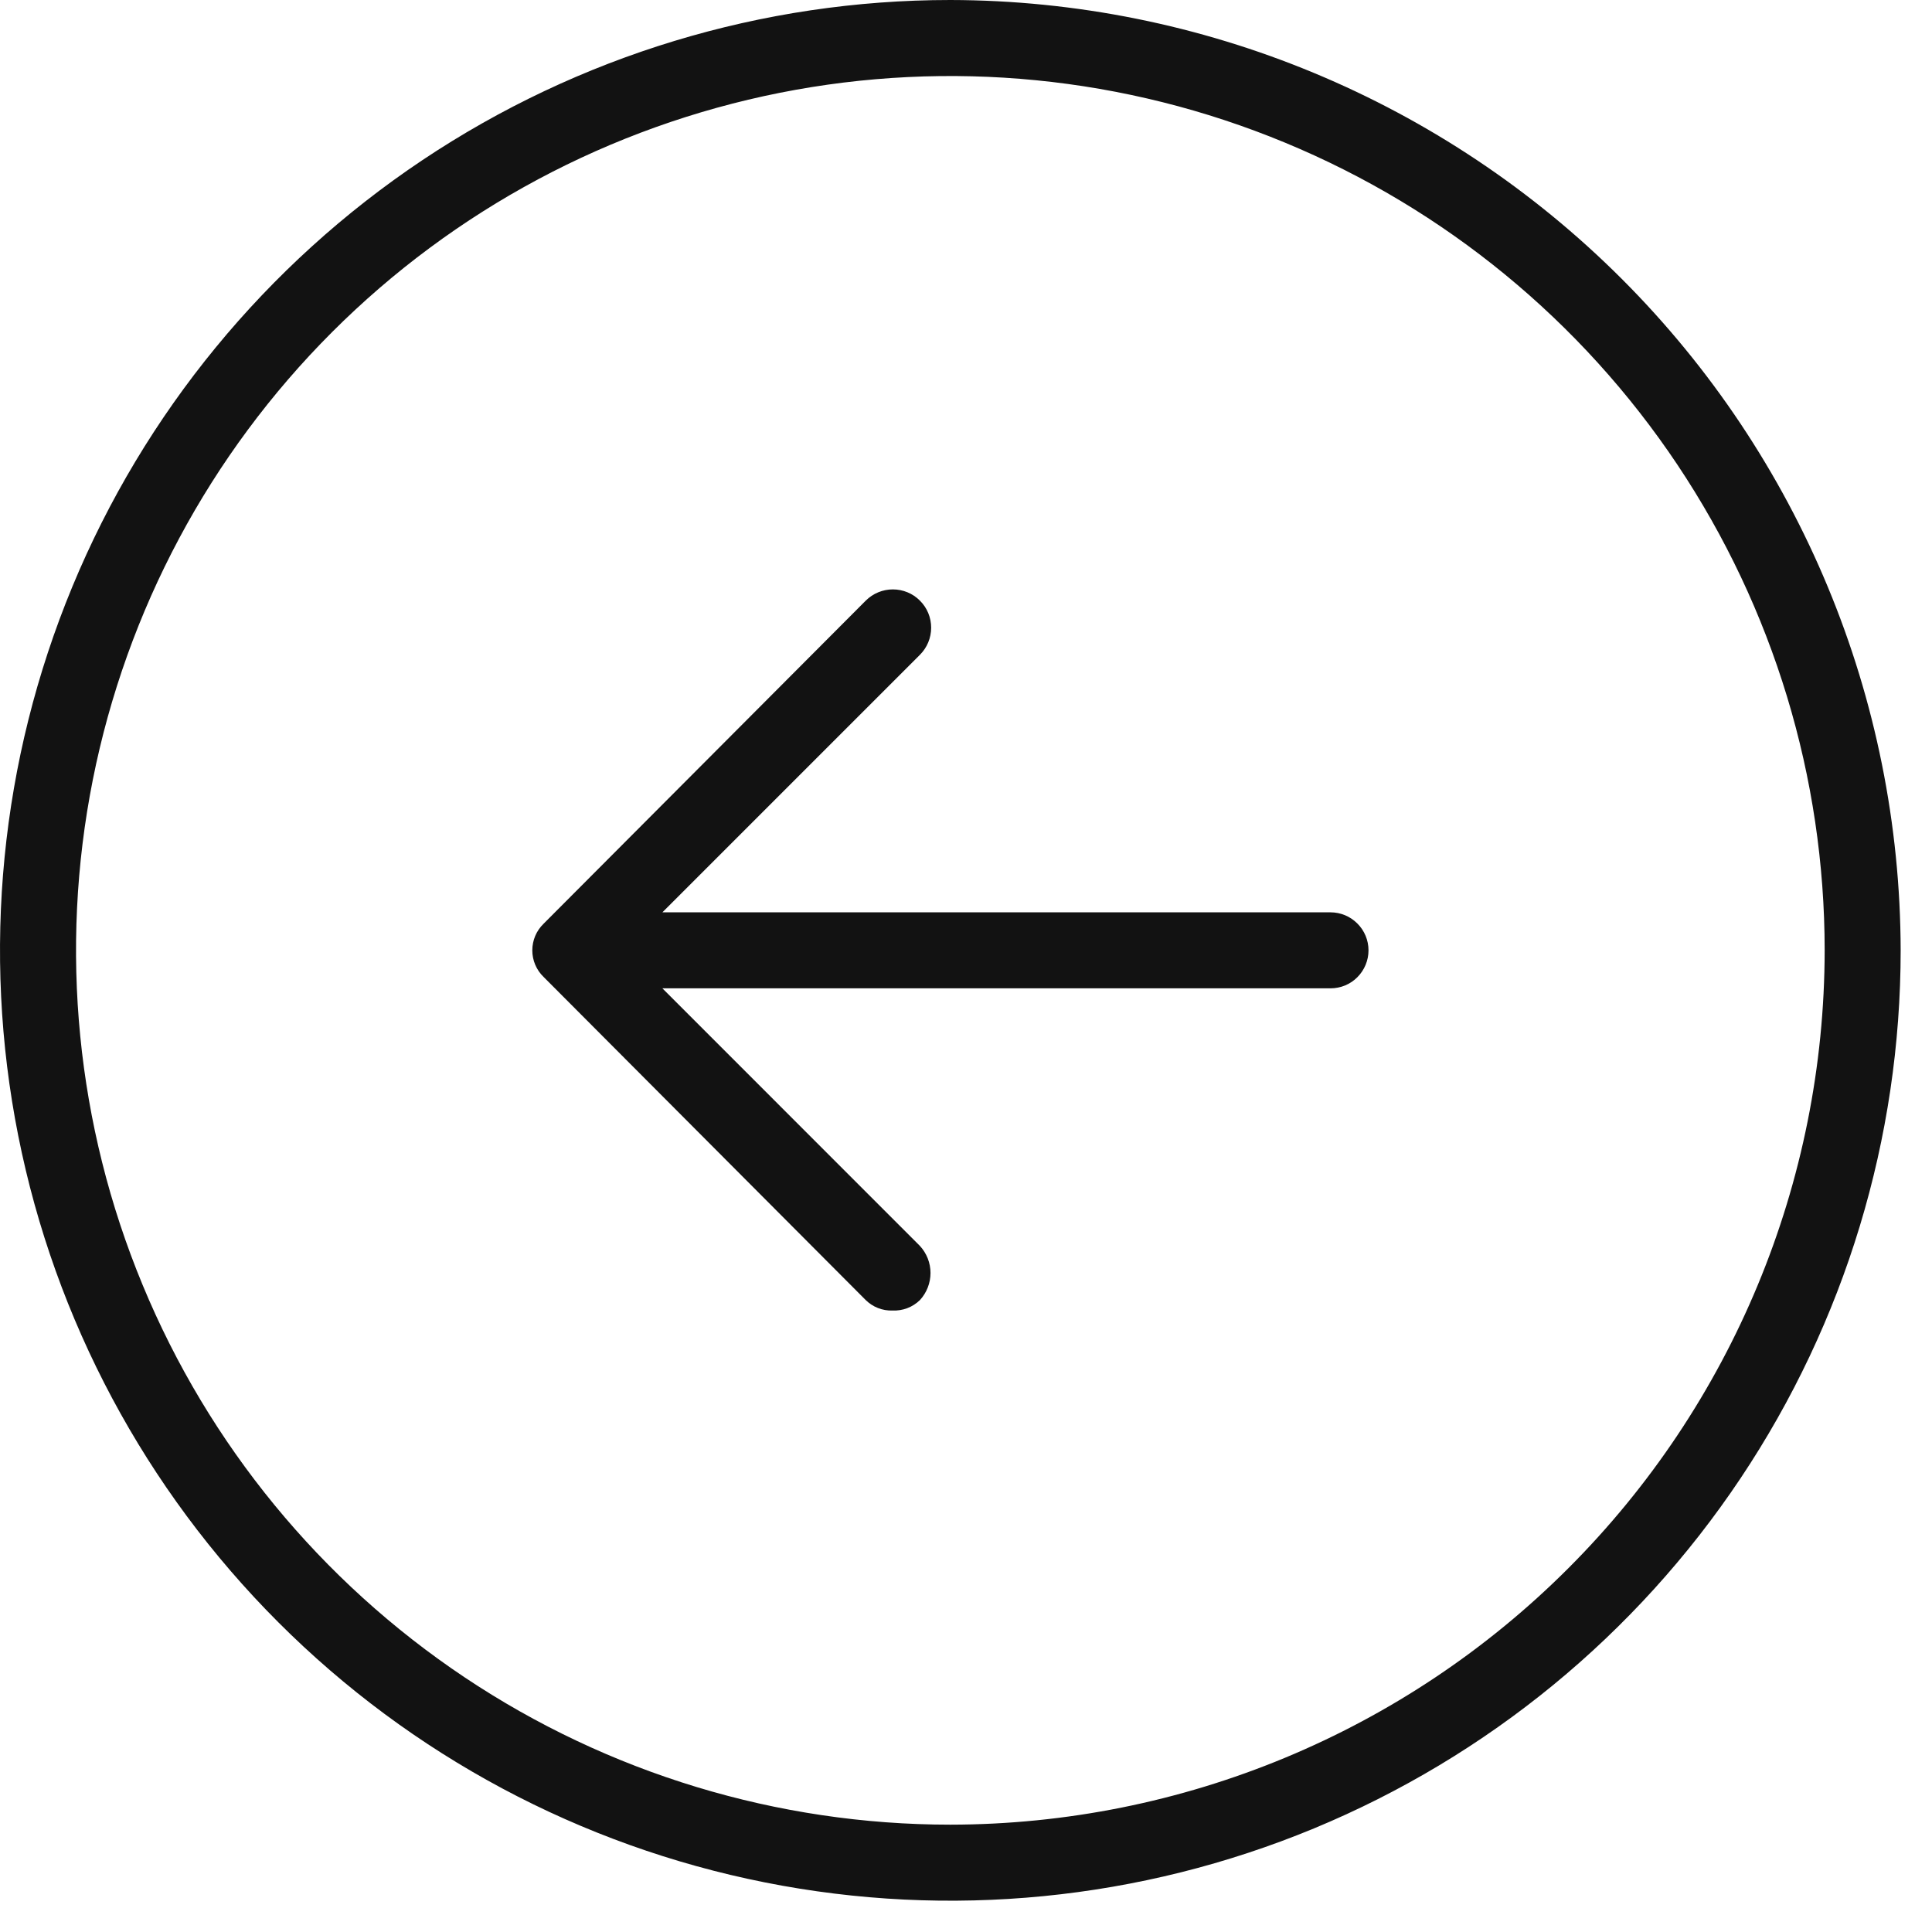 <?xml version="1.0" encoding="UTF-8"?> <svg xmlns="http://www.w3.org/2000/svg" width="27" height="27" viewBox="0 0 27 27" fill="none"> <path d="M13.281 0C10.655 0 8.087 0.779 5.903 2.238C3.719 3.698 2.016 5.772 1.011 8.199C0.006 10.626 -0.257 13.296 0.255 15.872C0.768 18.449 2.033 20.815 3.89 22.672C5.747 24.53 8.114 25.795 10.69 26.307C13.267 26.82 15.937 26.557 18.364 25.552C20.791 24.546 22.865 22.844 24.324 20.66C25.784 18.476 26.562 15.908 26.562 13.281C26.555 9.761 25.154 6.387 22.665 3.898C20.176 1.409 16.802 0.007 13.281 0ZM13.281 25.5C10.865 25.5 8.502 24.783 6.493 23.441C4.484 22.098 2.917 20.19 1.993 17.957C1.068 15.725 0.826 13.268 1.297 10.898C1.769 8.527 2.932 6.35 4.641 4.641C6.35 2.932 8.527 1.769 10.898 1.297C13.268 0.826 15.725 1.068 17.957 1.993C20.19 2.917 22.098 4.484 23.441 6.493C24.783 8.502 25.5 10.865 25.5 13.281C25.497 16.521 24.208 19.627 21.917 21.917C19.627 24.208 16.521 25.497 13.281 25.5ZM19.125 13.281C19.125 13.422 19.069 13.557 18.969 13.657C18.87 13.757 18.735 13.812 18.594 13.812H9.257L12.856 17.412C12.951 17.515 13.004 17.65 13.004 17.79C13.004 17.93 12.951 18.066 12.856 18.169C12.806 18.218 12.745 18.257 12.679 18.282C12.613 18.307 12.542 18.318 12.471 18.315C12.402 18.317 12.334 18.305 12.27 18.28C12.206 18.255 12.148 18.217 12.099 18.169L7.597 13.653C7.547 13.605 7.507 13.547 7.48 13.483C7.453 13.419 7.439 13.351 7.439 13.281C7.439 13.212 7.453 13.143 7.48 13.079C7.507 13.015 7.547 12.958 7.597 12.909L12.099 8.394C12.2 8.293 12.336 8.237 12.478 8.237C12.62 8.237 12.756 8.293 12.856 8.394C12.957 8.494 13.013 8.63 13.013 8.772C13.013 8.914 12.957 9.05 12.856 9.151L9.257 12.75H18.594C18.735 12.75 18.87 12.806 18.969 12.906C19.069 13.005 19.125 13.14 19.125 13.281Z" fill="#121212"></path> </svg> 